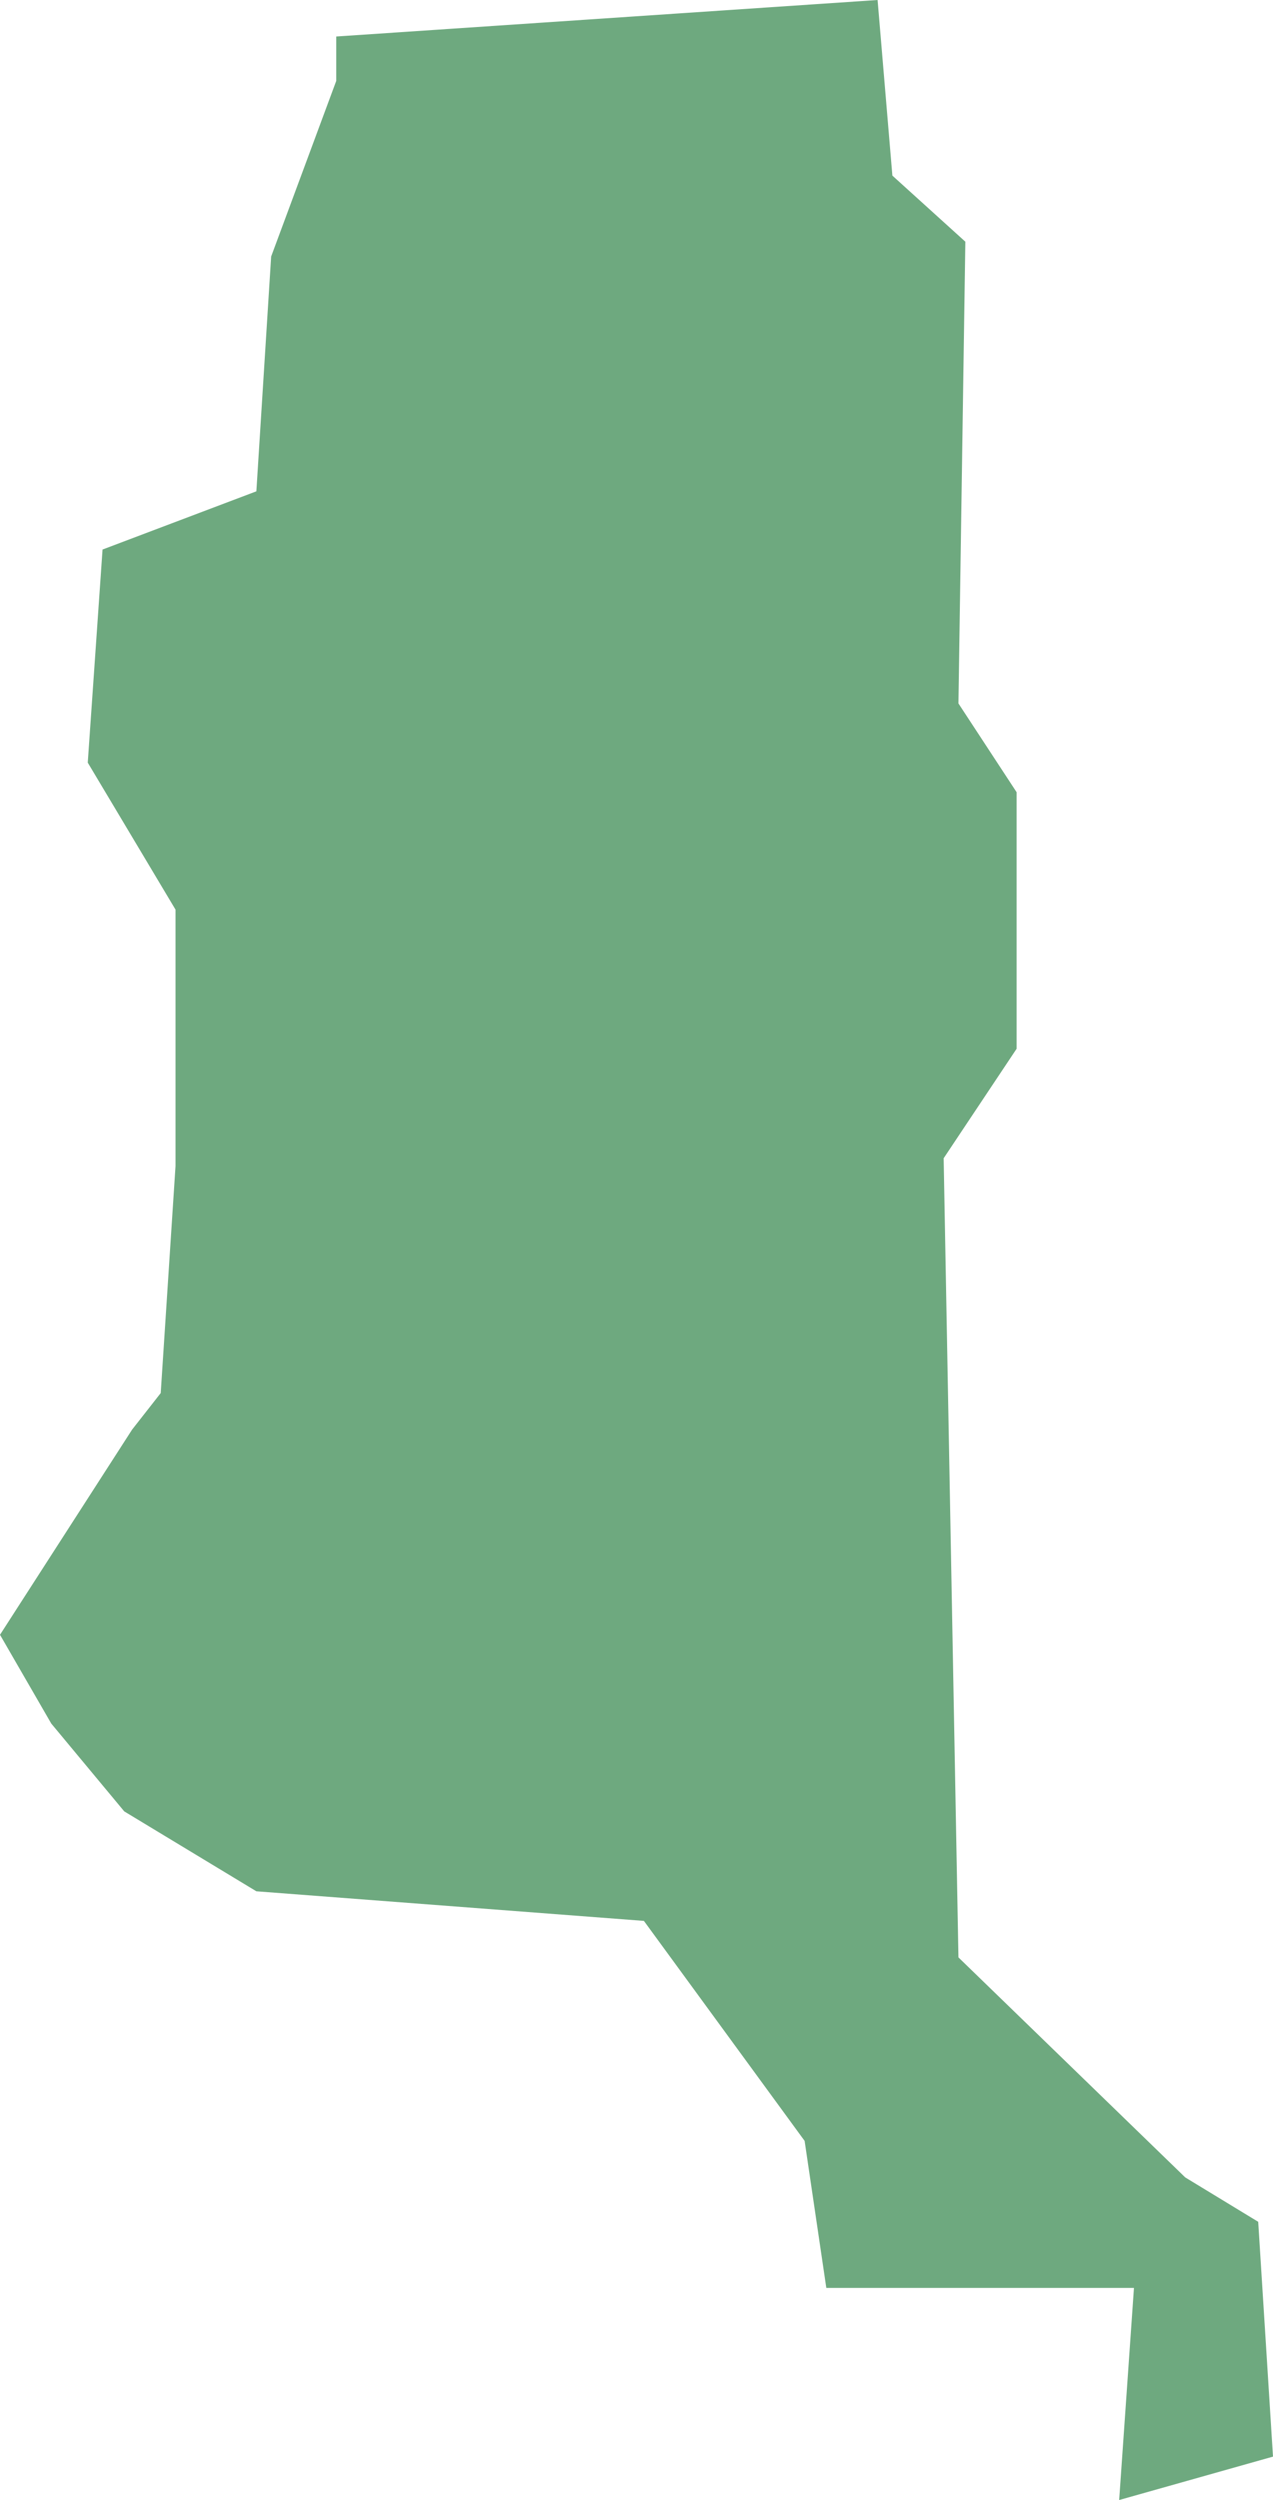 <?xml version="1.0" encoding="UTF-8"?>
<!DOCTYPE svg PUBLIC "-//W3C//DTD SVG 1.1//EN" "http://www.w3.org/Graphics/SVG/1.1/DTD/svg11.dtd">
<!-- Creator: CorelDRAW X8 -->
<svg xmlns="http://www.w3.org/2000/svg" xml:space="preserve" width="100%" height="100%" version="1.1" shape-rendering="geometricPrecision" text-rendering="geometricPrecision" image-rendering="optimizeQuality" fill-rule="evenodd" clip-rule="evenodd"
viewBox="0 0 1291 2534"
 xmlns:xlink="http://www.w3.org/1999/xlink">
 <g id="Layer_x0020_1">
  <g id="Layers">
   <g id="India_Districts_selection">
    <polygon fill="#6EA97F" points="1135,2534 1150,2319 838,2319 816,2170 653,1947 260,1917 126,1836 52,1747 0,1657 134,1449 163,1412 178,1182 178,922 89,773 104,557 260,498 275,260 341,82 341,37 445,30 890,0 905,178 979,245 972,713 1031,803 1031,1063 957,1174 972,1984 1202,2207 1276,2252 1291,2490 "/>
   </g>
  </g>
 </g>
</svg>

